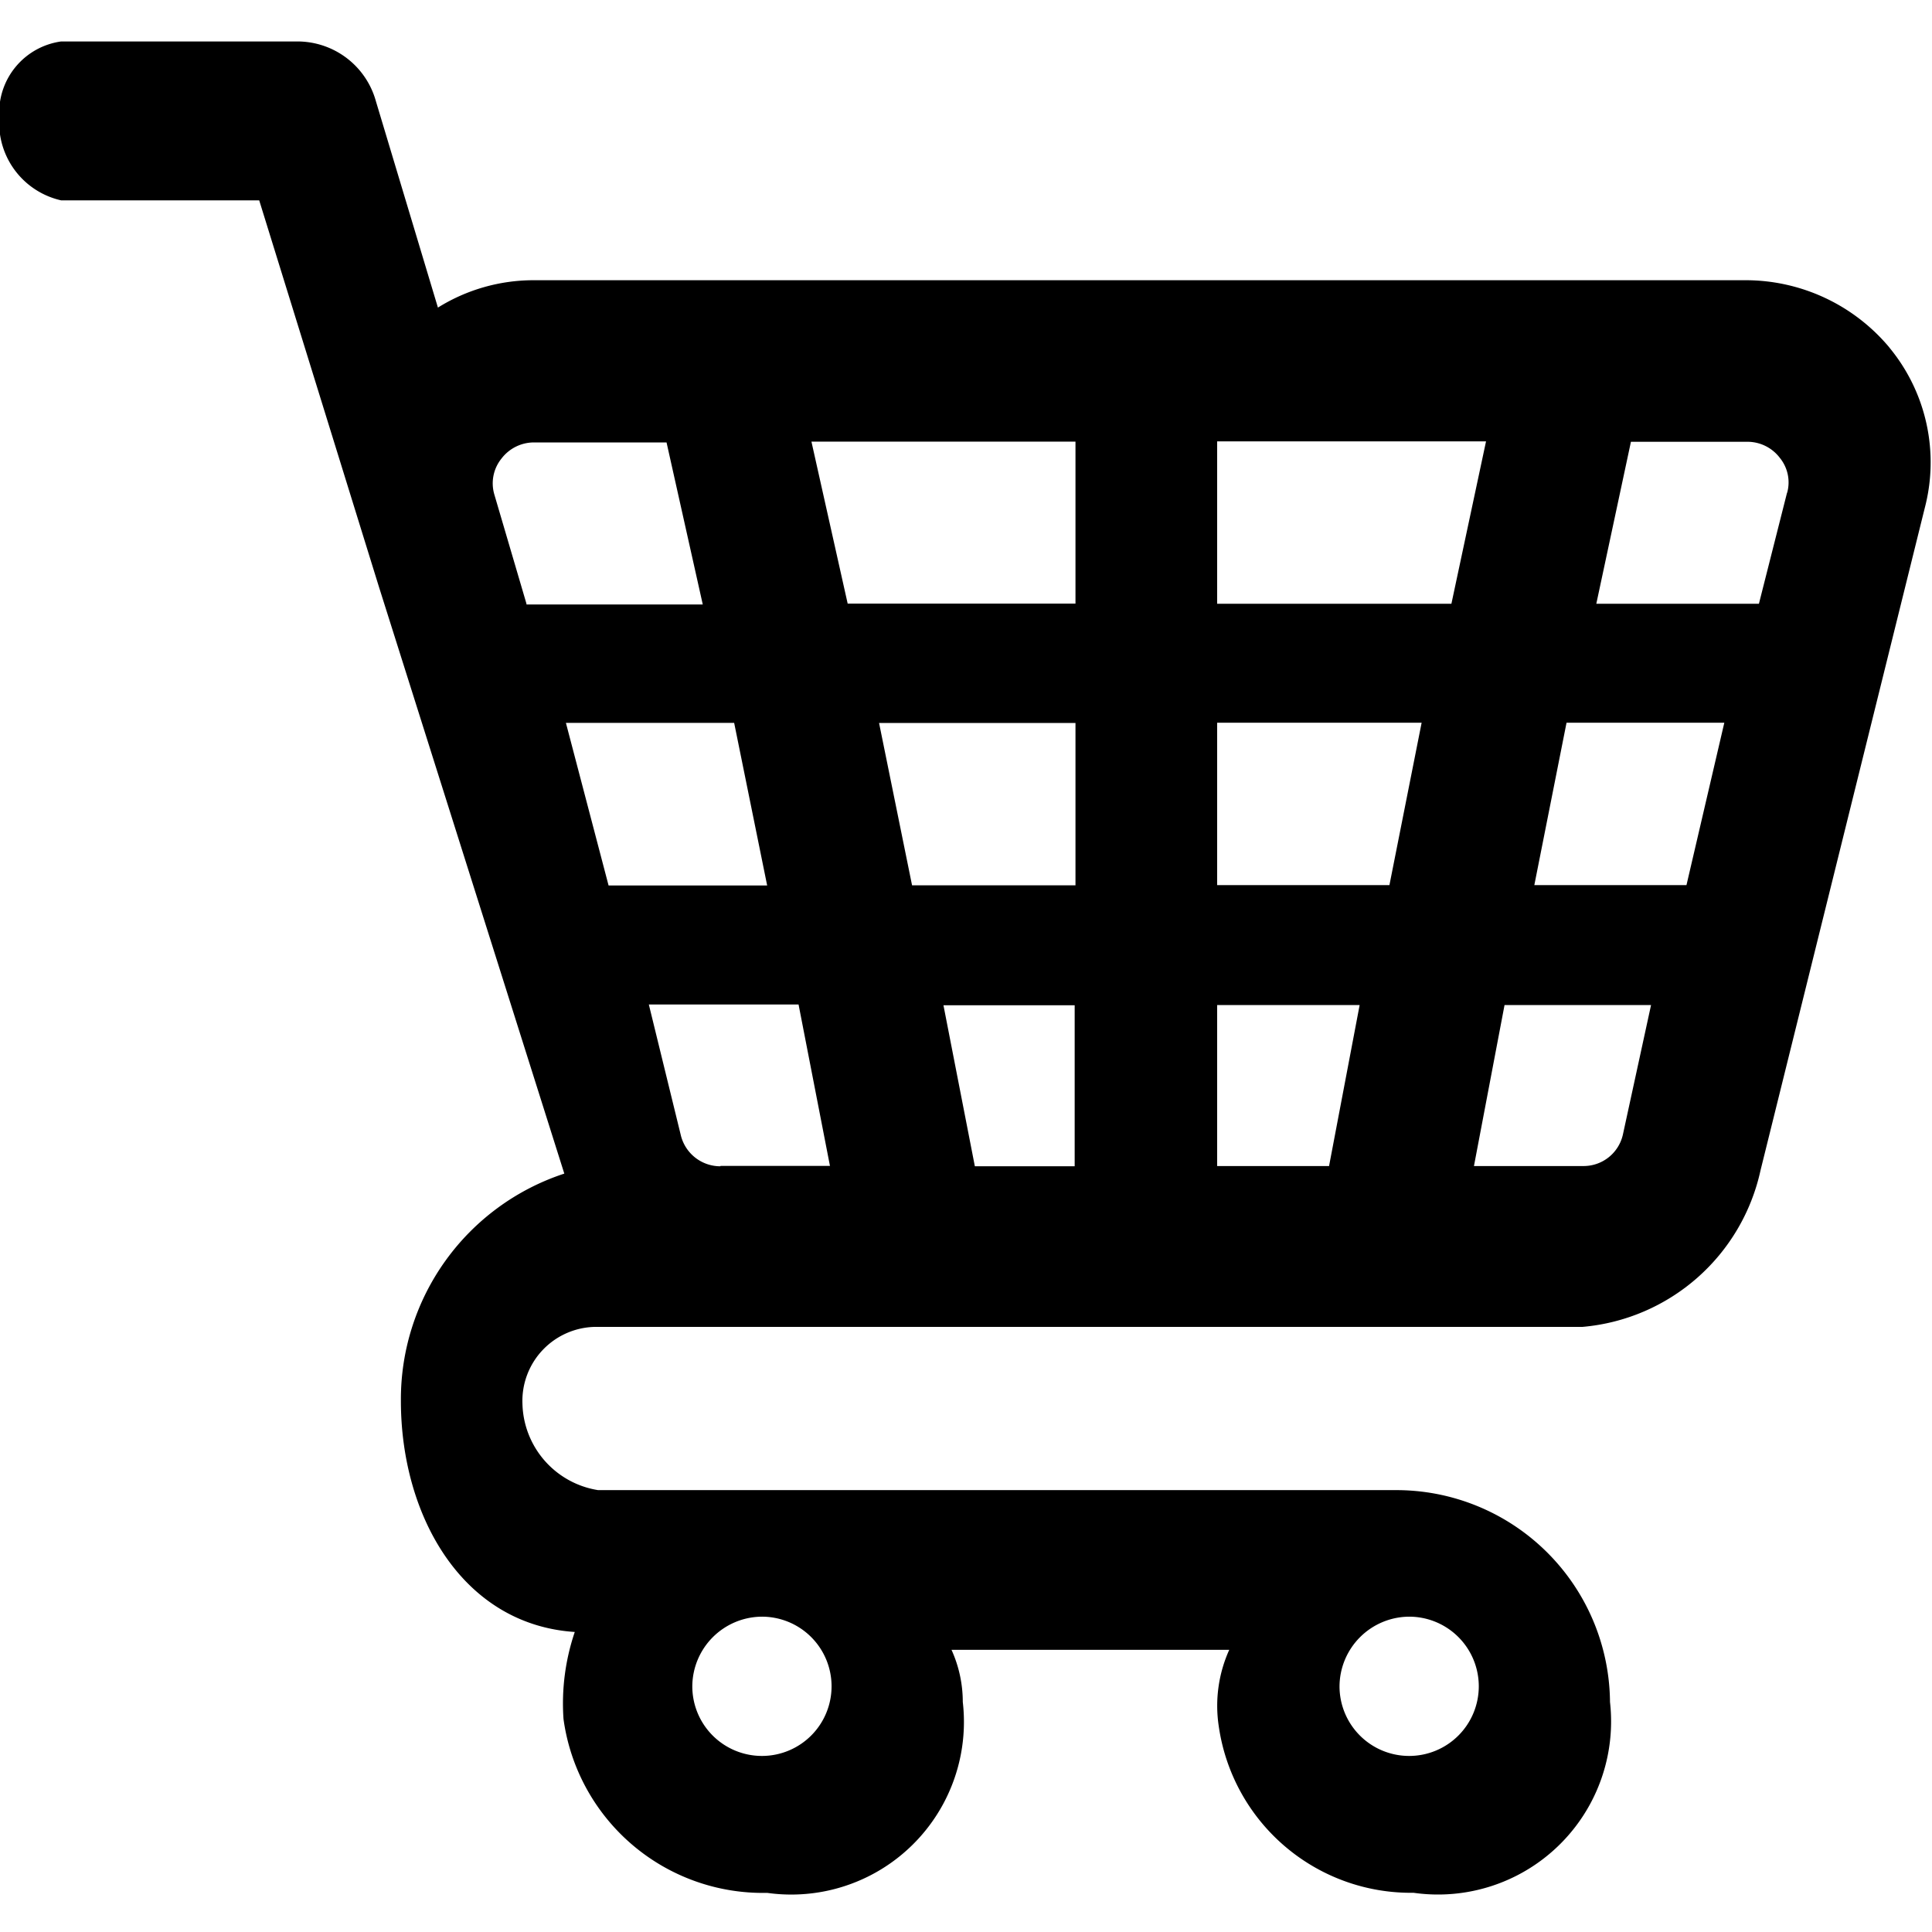 <svg xmlns="http://www.w3.org/2000/svg" width="24.998" height="25" viewBox="0 0 24 24.002"><path d="M23.47 4.316a2.327 2.327 0 0 0-1.8-.835H6.63a2.247 2.247 0 0 0-1.19.34l-.77-2.562a1.012 1.012 0 0 0-.98-.744H.76a.892.892 0 0 0-.77.9v.08a.987.987 0 0 0 .77.994h2.46l1.49 4.81 2.3 7.28a2.95 2.95 0 0 0-2.03 2.824c0 1.422.76 2.778 2.16 2.87A2.767 2.767 0 0 0 7 21.354a2.5 2.5 0 0 0 2.53 2.16 2.145 2.145 0 0 0 2.43-2.372 1.566 1.566 0 0 0-.14-.647h3.45a1.69 1.69 0 0 0-.13.95 2.412 2.412 0 0 0 2.42 2.068 2.15 2.15 0 0 0 2.44-2.37 2.654 2.654 0 0 0-2.67-2.632h-9.9a1.114 1.114 0 0 1-.94-1.072.92.92 0 0 1 .92-.956h12.25a2.484 2.484 0 0 0 2.21-1.945l2.04-8.227a2.238 2.238 0 0 0-.44-1.994zM17.5 20.083a.865.865 0 1 1-.86.865.87.87 0 0 1 .86-.865zm-8.04 0a.865.865 0 1 1-.86.865.87.87 0 0 1 .86-.865zM6.54 7.5l-.4-1.36a.49.49 0 0 1 .09-.444.508.508 0 0 1 .4-.2h1.65l.45 2.013H6.54V7.5zm.49 1.48h2.09L9.53 11H7.56zm1.92 5.508a.505.505 0 0 1-.49-.375l-.4-1.635h1.86l.39 2.005H8.95zm4.41 0h-1.25l-.39-2h1.63v2h.01zm0-3.49h-2.03l-.41-2.017h2.44V11zm0-3.5h-2.83l-.45-2.012h3.28V7.5zm3.15 6.987h-1.39v-2h1.77zm.75-3.49h-2.14V8.978h2.54zm-2.14-3.5V5.483h3.34L18.03 7.5h-2.91zm5.04 6.6a.5.5 0 0 1-.49.39h-1.36l.38-2h1.82zm.79-3.1h-1.89l.4-2.017h1.96zm1.25-4.877L21.85 7.5h-2.02l.43-2.012h1.45a.505.505 0 0 1 .4.2.482.482 0 0 1 .09.436z"/></svg>